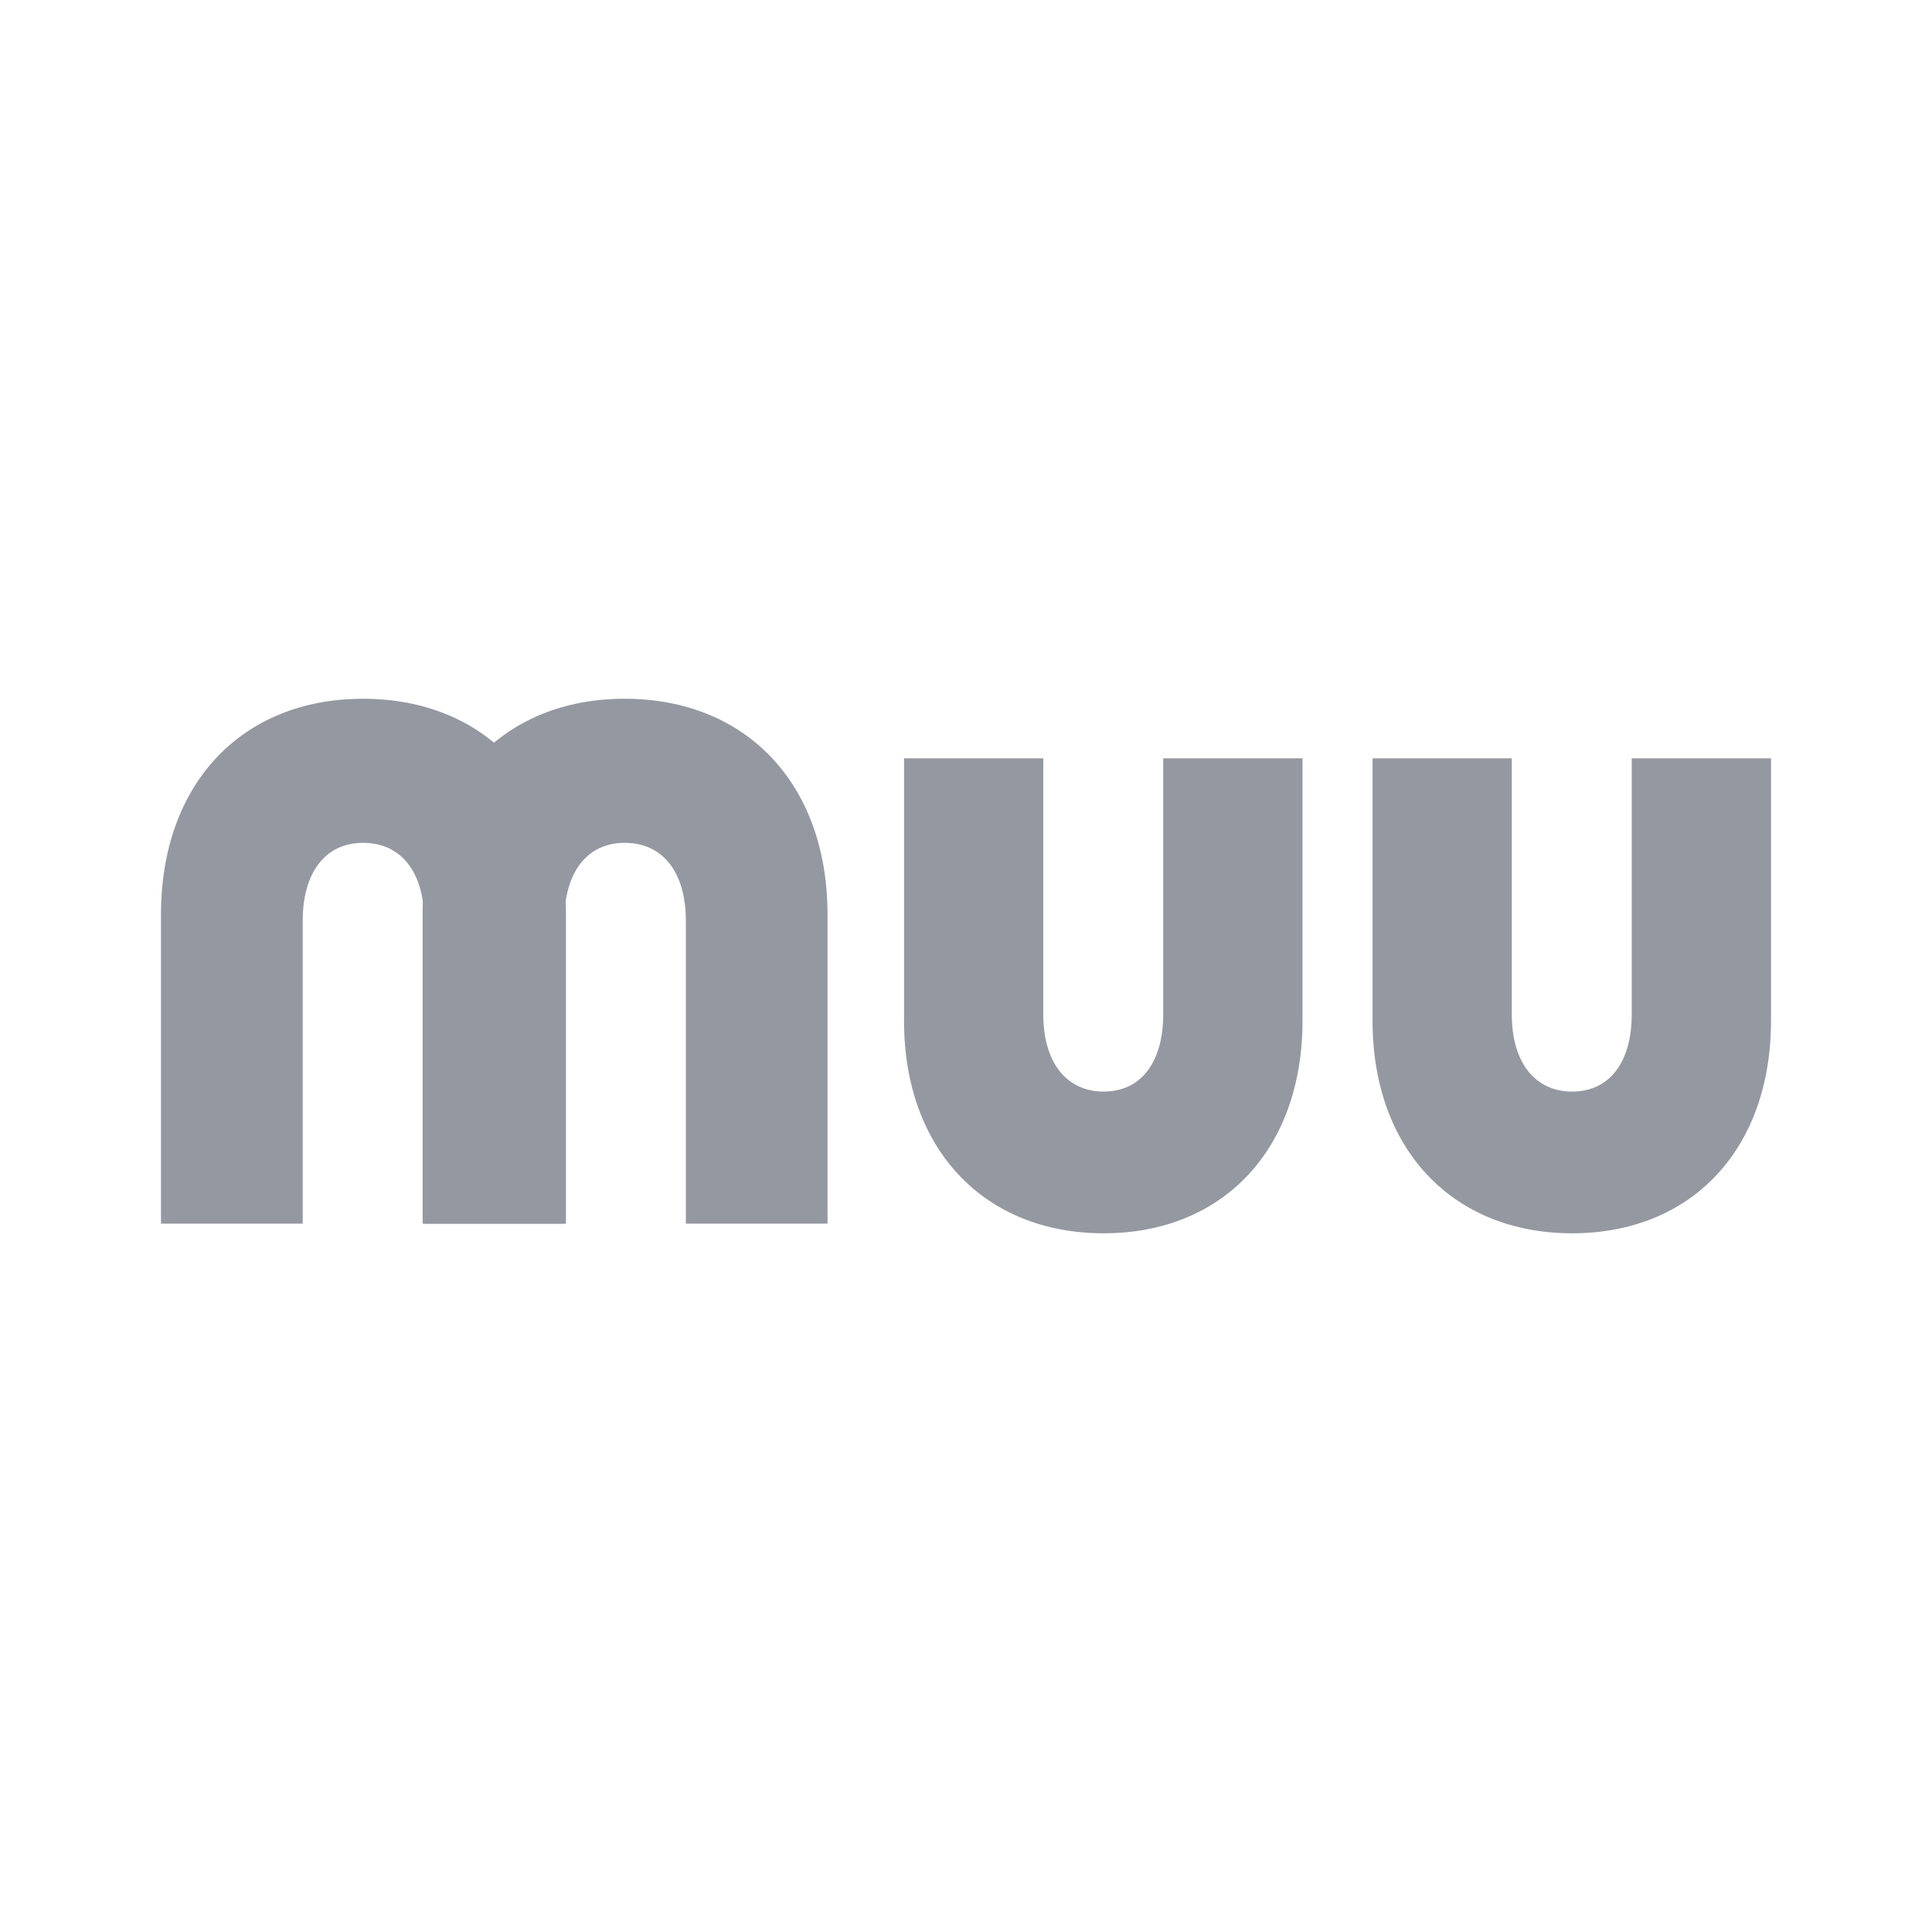 <svg width="40" height="40" viewBox="0 0 40 40" fill="none" xmlns="http://www.w3.org/2000/svg">
<path d="M18.717 21.134V15.7H21.6V21C21.6 22 22.083 22.6 22.85 22.6C23.617 22.6 24.083 22 24.083 21V15.7H26.967V21.134C26.967 23.8 25.317 25.534 22.85 25.534C20.383 25.534 18.717 23.8 18.717 21.134Z" fill="#9499A1"/>
<path d="M11.717 18.933V25.334H8.783V19.067C8.783 18.05 8.3 17.45 7.517 17.45C6.733 17.45 6.267 18.067 6.267 19.067V25.334H3.333V18.933C3.333 16.233 5 14.467 7.517 14.467C10.033 14.467 11.717 16.233 11.717 18.933Z" fill="#9499A1"/>
<path d="M17.133 18.933V25.334H14.2V19.067C14.2 18.05 13.717 17.45 12.933 17.45C12.15 17.45 11.683 18.067 11.683 19.067V25.334H8.75V18.933C8.75 16.233 10.417 14.467 12.933 14.467C15.45 14.467 17.133 16.233 17.133 18.933Z" fill="#9499A1"/>
<path d="M28.417 21.134V15.7H31.3V21C31.3 22 31.783 22.6 32.55 22.6C33.317 22.6 33.783 22 33.783 21V15.7H36.667V21.134C36.667 23.8 35.017 25.534 32.55 25.534C30.083 25.534 28.417 23.8 28.417 21.134Z" fill="#9499A1"/>
</svg>
